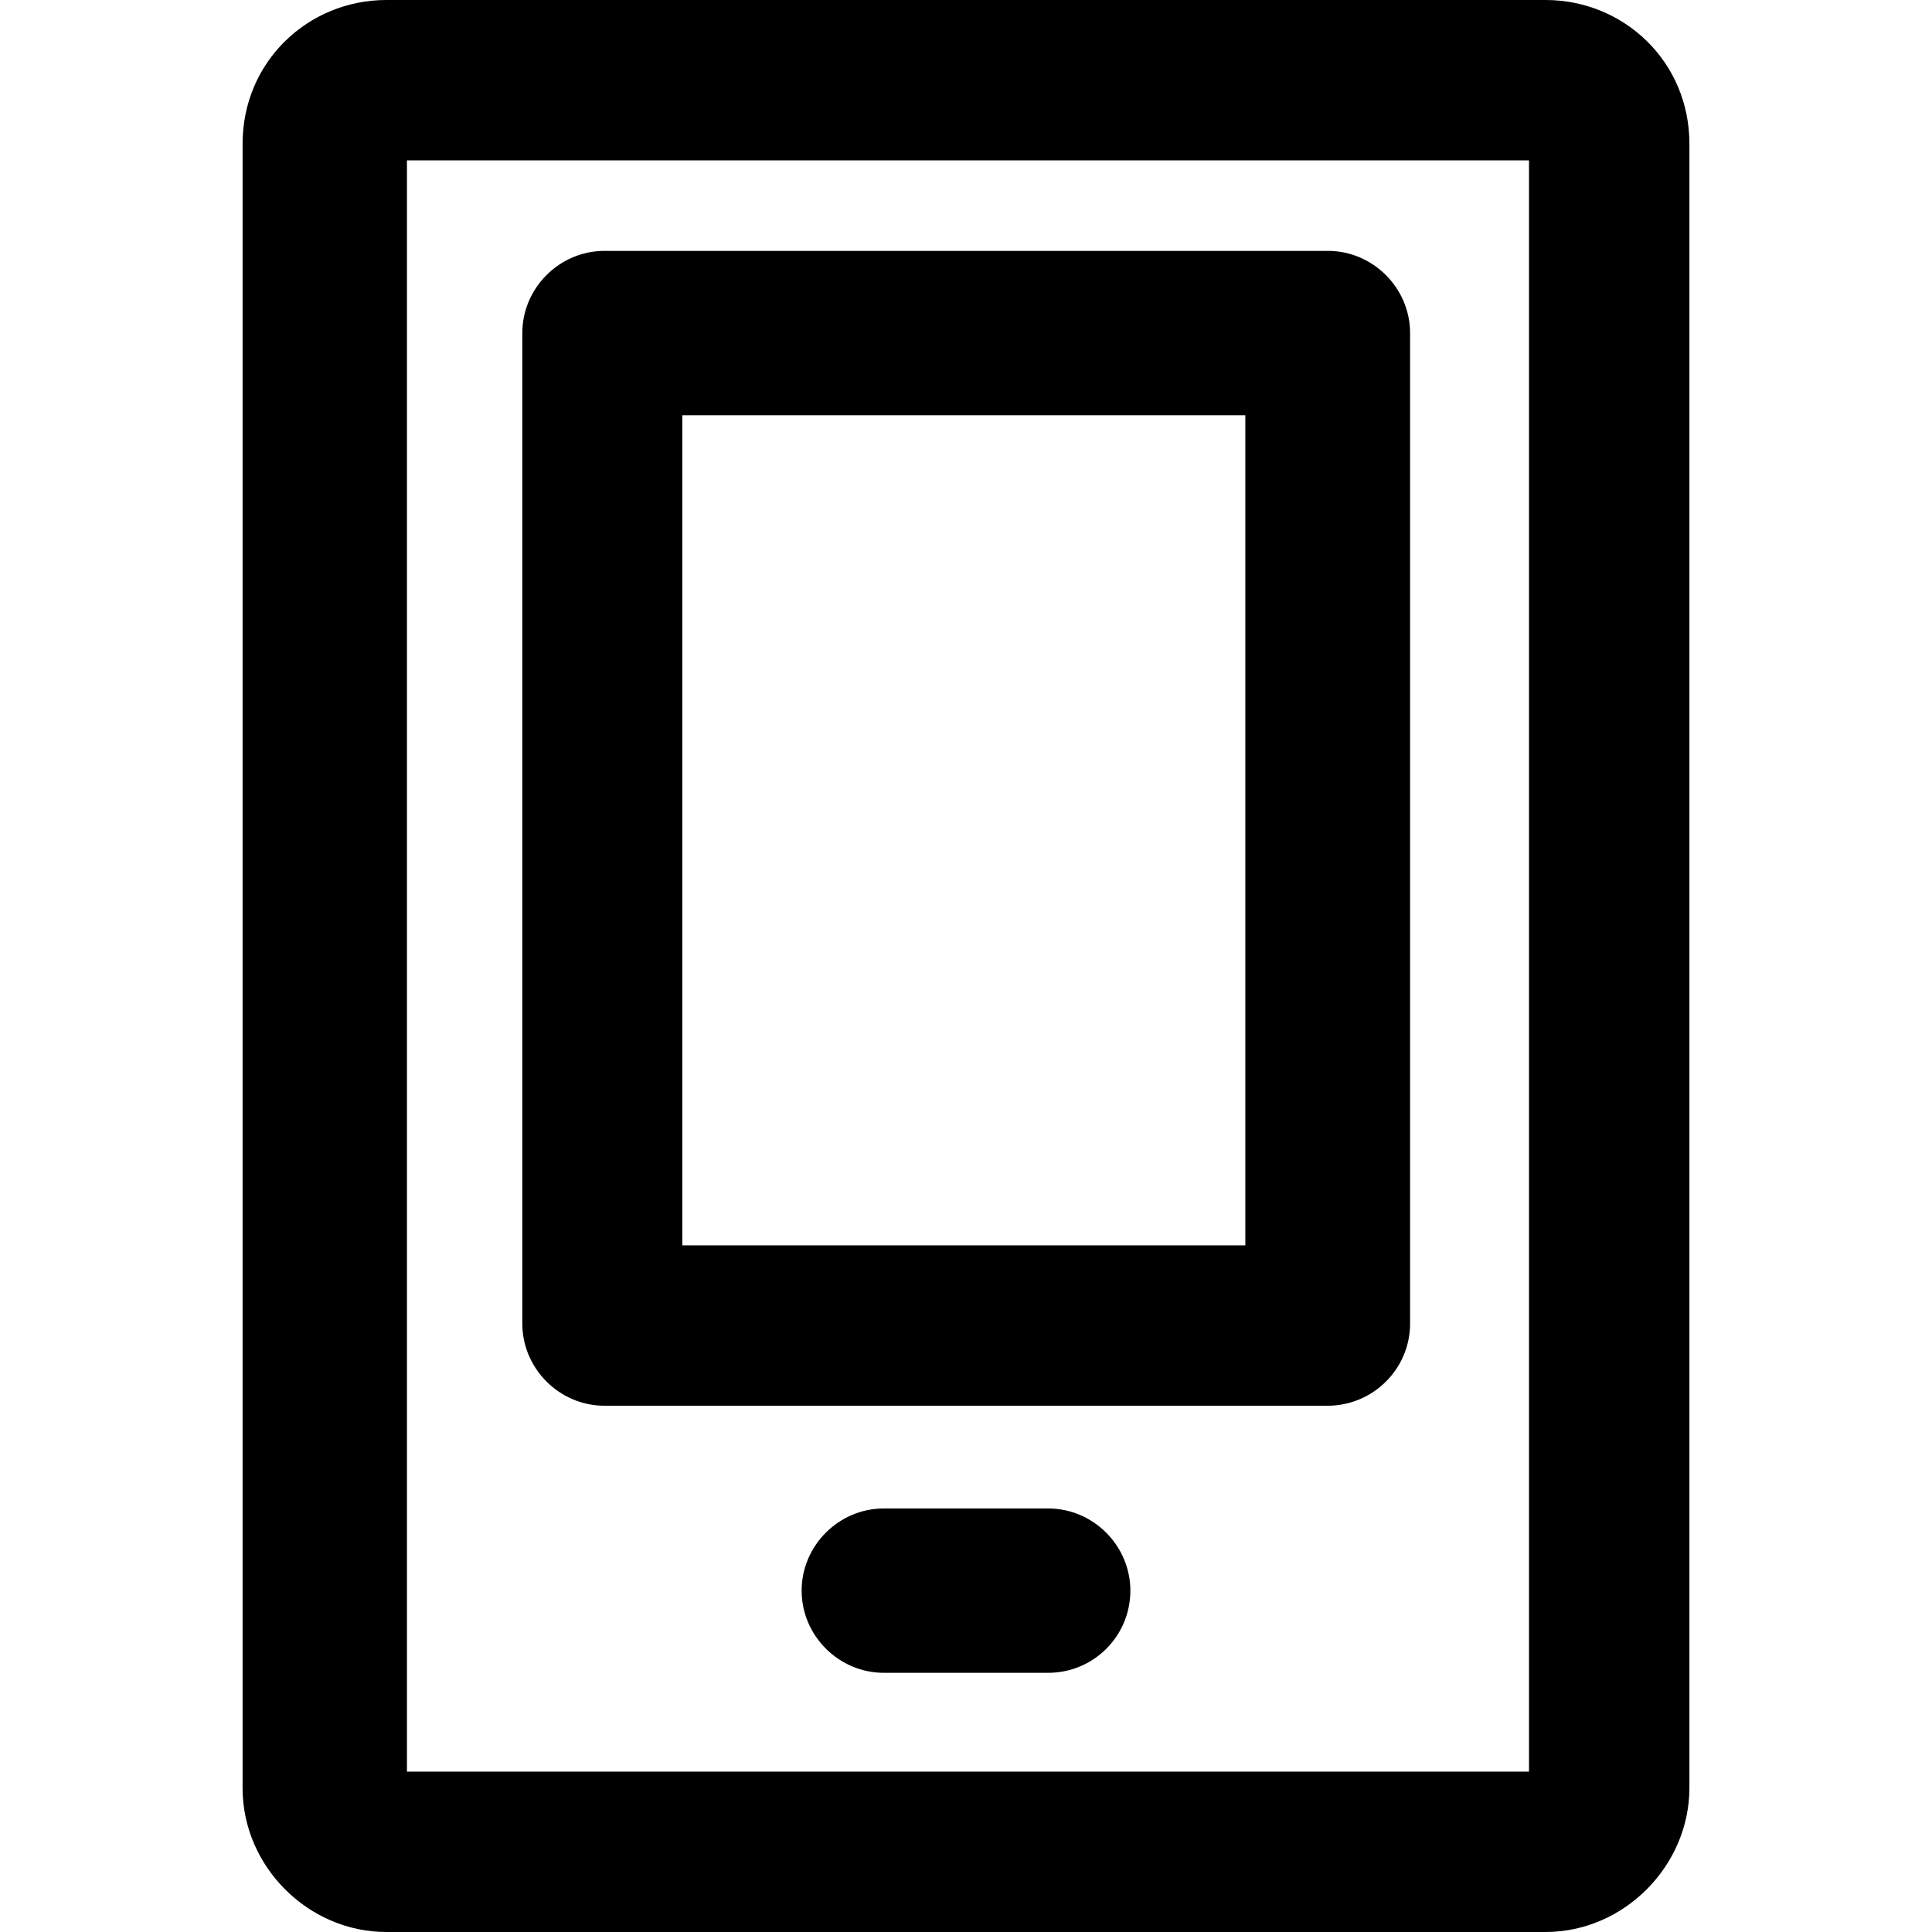 <?xml version="1.0" encoding="iso-8859-1"?>
<!-- Generator: Adobe Illustrator 19.0.0, SVG Export Plug-In . SVG Version: 6.00 Build 0)  -->
<svg version="1.1" id="Capa_1" xmlns="http://www.w3.org/2000/svg" xmlns:xlink="http://www.w3.org/1999/xlink" x="0px" y="0px"
	 viewBox="0 0 489 489" style="enable-background:new 0 0 489 489;" xml:space="preserve">
<g>
	<g>
		<g>
			<g>
				<path d="M391.2,489H97.8c-19.8,0-36.4-16.6-36.4-36.4V36.4C61.4,15.6,78,0,97.8,0h293.4c19.8,0,36.4,15.6,36.4,36.4v416.1
					C427.6,472.3,411,489,391.2,489z M103,448.4h284V40.6H103V448.4z"/>
			</g>
			<g>
				<path d="M336,355.8H153c-11.4,0-20.8-9.4-20.8-20.8V84.3c0-11.4,9.4-20.8,20.8-20.8h183.1c11.4,0,20.8,9.4,20.8,20.8V335
					C356.9,346.5,347.5,355.8,336,355.8z M172.7,315.2h142.5V105.1H172.7V315.2z"/>
			</g>
			<g>
				<path d="M265.3,423.4h-41.6c-11.4,0-20.8-9.4-20.8-20.8s9.4-20.8,20.8-20.8h41.6c11.4,0,20.8,9.4,20.8,20.8
					C286.1,414.1,276.8,423.4,265.3,423.4z"/>
			</g>
		</g>
	</g>
</g>
<g>
</g>
<g>
</g>
<g>
</g>
<g>
</g>
<g>
</g>
<g>
</g>
<g>
</g>
<g>
</g>
<g>
</g>
<g>
</g>
<g>
</g>
<g>
</g>
<g>
</g>
<g>
</g>
<g>
</g>
</svg>
